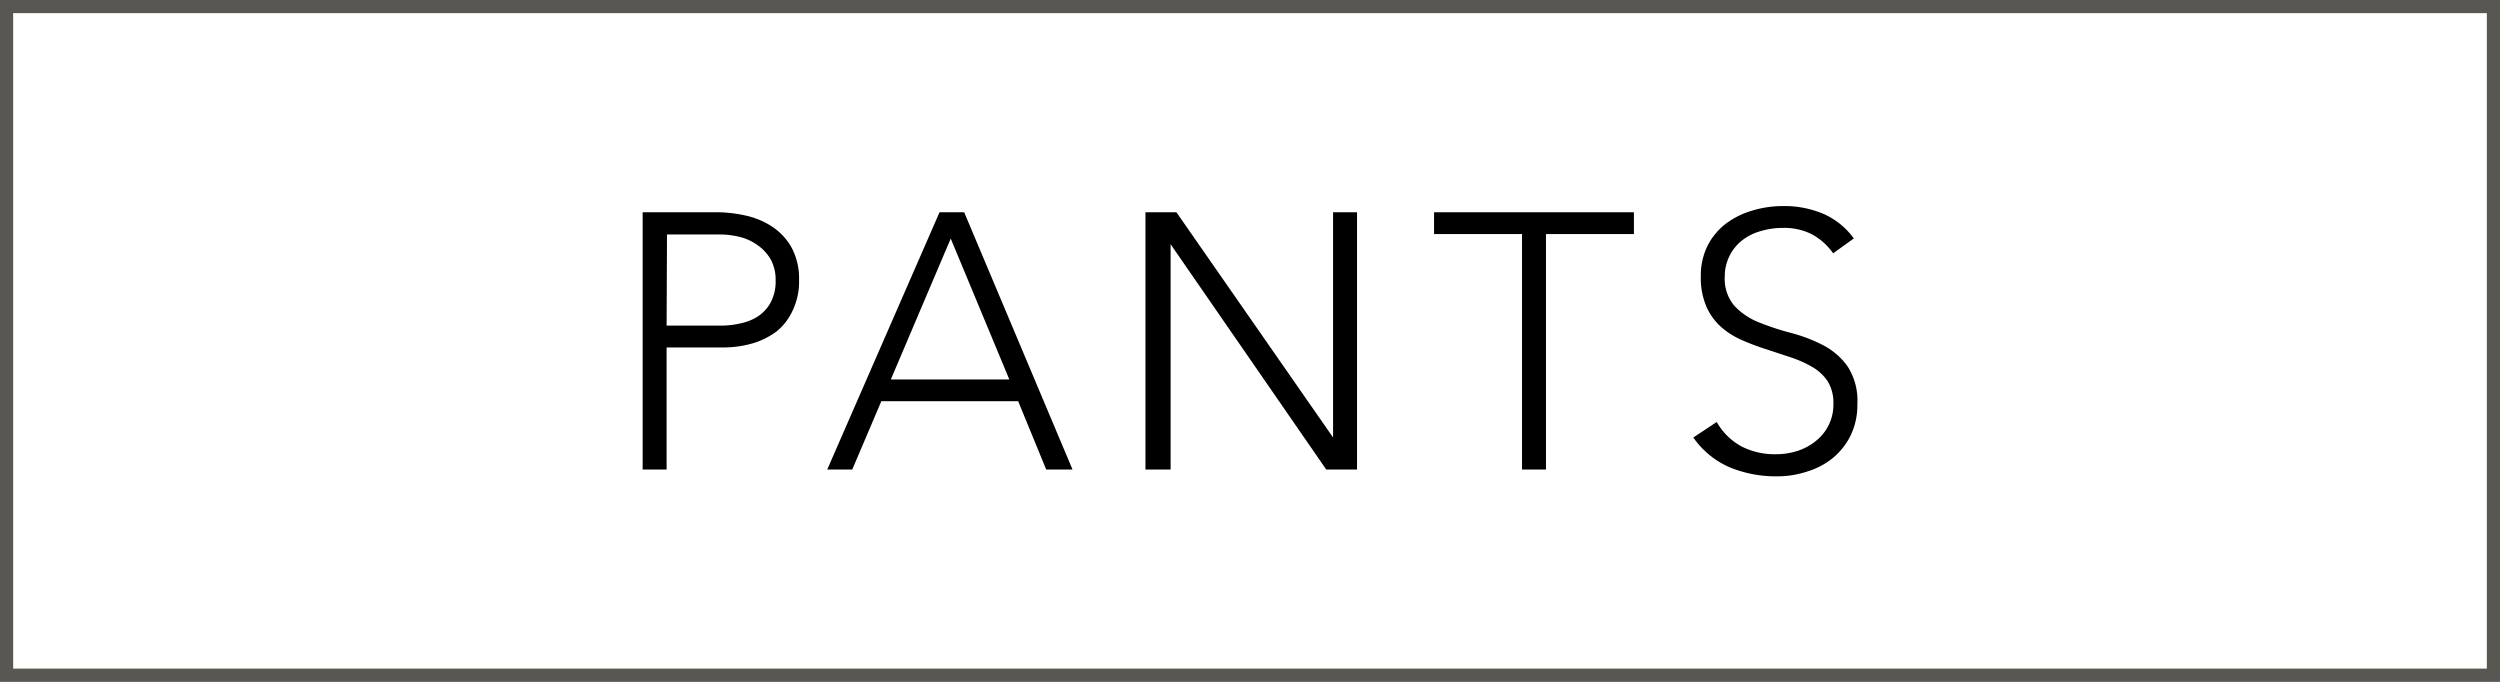 <svg xmlns="http://www.w3.org/2000/svg" viewBox="0 0 189.88 51.78"><rect x="0" y="0" width="189.88" height="51.78" fill="#808080" stroke="none"/><defs><style>.cls-1{fill:#fff;stroke:#595752;stroke-miterlimit:10;}</style></defs><g id="レイヤー_2" data-name="レイヤー 2"><g id="design"><rect class="cls-1" x="0.5" y="0.5" width="188.88" height="50.78"/><path d="M48.81,16.12h5.63a10.24,10.24,0,0,1,2.14.24,6.06,6.06,0,0,1,2,.81,4.64,4.64,0,0,1,1.52,1.59,5,5,0,0,1,.59,2.52,5.06,5.06,0,0,1-.48,2.29A4.42,4.42,0,0,1,59,25.16a5.8,5.8,0,0,1-1.88.93,8,8,0,0,1-2.22.3H50.63v9.27H48.81Zm1.82,8.61h4.14a6.51,6.51,0,0,0,1.52-.18A3.85,3.85,0,0,0,57.61,24a2.93,2.93,0,0,0,.94-1.06,3.36,3.36,0,0,0,.36-1.63,3.21,3.21,0,0,0-.37-1.6,3.39,3.39,0,0,0-1-1.09A4,4,0,0,0,56.21,18a6.38,6.38,0,0,0-1.55-.19h-4Z"/><path d="M71.36,16.12h1.87l8.23,19.54h-2l-2.13-5.19H66.94l-2.21,5.19h-1.9Zm.85,2L67.66,28.82h9Z"/><path d="M87,16.12h2.35l11.9,17.11h0V16.12h1.82V35.66h-2.34L88.91,18.55h0V35.66H87Z"/><path d="M115.6,17.78h-6.68V16.12H124.1v1.66h-6.68V35.66H115.6Z"/><path d="M130.39,32.05a4.75,4.75,0,0,0,1.87,1.85,5.51,5.51,0,0,0,2.6.6,5.39,5.39,0,0,0,1.72-.27,4.39,4.39,0,0,0,1.39-.78,3.5,3.5,0,0,0,1.28-2.78,3.11,3.11,0,0,0-.42-1.69,3.54,3.54,0,0,0-1.15-1.09,8.82,8.82,0,0,0-1.61-.73l-1.85-.61a18.53,18.53,0,0,1-1.85-.69,6.1,6.1,0,0,1-1.62-1,4.5,4.5,0,0,1-1.14-1.56,5.52,5.52,0,0,1-.43-2.32,5.07,5.07,0,0,1,.51-2.31A4.91,4.91,0,0,1,131.07,17a6.2,6.2,0,0,1,2-1,8.09,8.09,0,0,1,2.37-.35,7.63,7.63,0,0,1,3,.57,5.67,5.67,0,0,1,2.36,1.89l-1.57,1.13a4.73,4.73,0,0,0-1.62-1.45,4.66,4.66,0,0,0-2.19-.48,5.78,5.78,0,0,0-1.68.24,4,4,0,0,0-1.4.69,3.41,3.41,0,0,0-.95,1.14A3.47,3.47,0,0,0,131,21a3.15,3.15,0,0,0,.75,2.25,5.15,5.15,0,0,0,1.86,1.24,19.78,19.78,0,0,0,2.43.8,11.77,11.77,0,0,1,2.43.93,5.23,5.23,0,0,1,1.86,1.61,4.79,4.79,0,0,1,.74,2.86,5.29,5.29,0,0,1-.49,2.34,5.2,5.2,0,0,1-1.34,1.73,5.75,5.75,0,0,1-2,1.06,7.32,7.32,0,0,1-2.29.36,9.22,9.22,0,0,1-3.56-.68,6.54,6.54,0,0,1-2.78-2.27Z"/></g></g></svg>